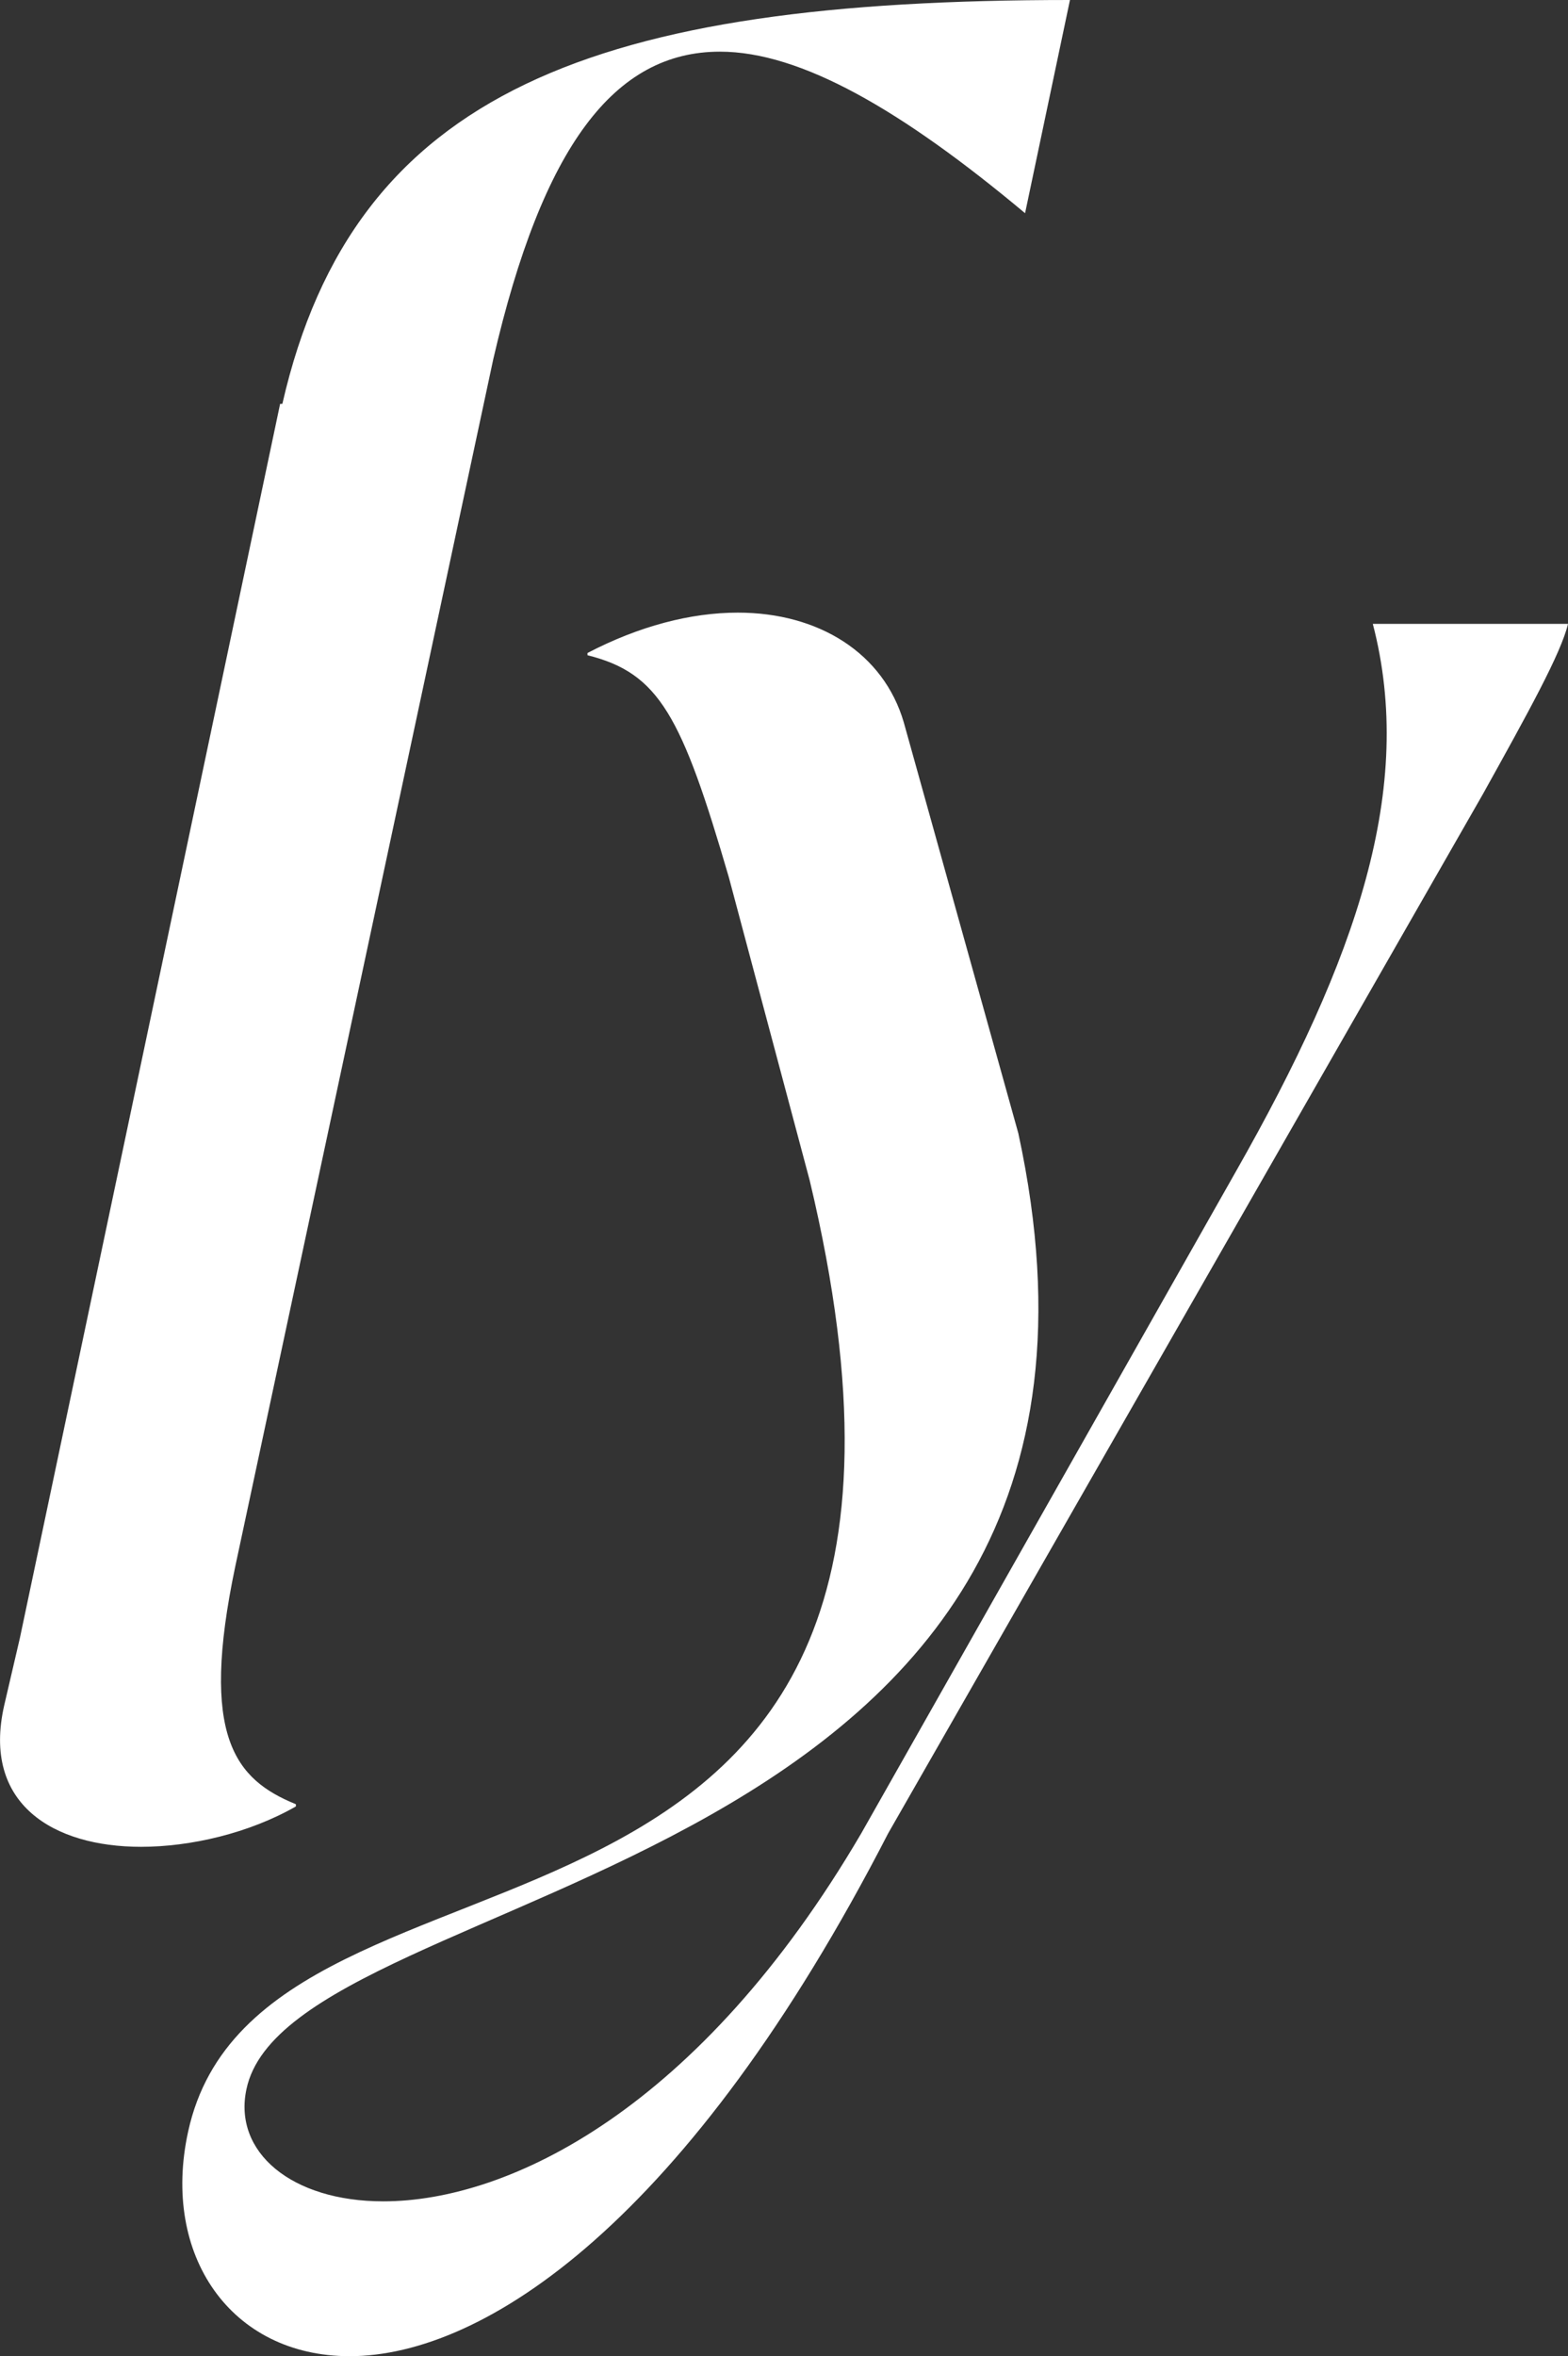 <svg viewBox="0 0 231.91 348.45" xmlns="http://www.w3.org/2000/svg" data-name="Livello 2" id="Livello_2">
  <rect x="0" y="0" width="231.91" height="348.45" fill="#333333" stroke="none"/>
  <defs>
    <style>
      .cls-1 {
        fill: #fff;
      }
    </style>
  </defs>
  <g data-name="Livello 1" id="Livello_1-2">
    <g>
      <path d="M158.25,0l-6.64,31.53c-18.25-15.27-33.18-23.89-45.13-23.89-15.6,0-26.22,13.94-33.52,45.46l-38.16,178.54c-5.31,25.22,0,31.53,8.96,35.18v.33c-6.97,3.98-15.6,5.97-22.9,5.97-12.94,0-23.56-6.31-20.24-20.91l2.32-9.96L41.43,59.73h.33C52.38,13.27,88.22,0,158.25,0Z" class="cls-1"></path>
      <path d="M231.91,92.26c-1,4.31-5.97,13.27-12.61,25.22l-87.94,153.65c-29.54,57.41-59.74,77.32-79.65,77.32-17.59,0-27.88-14.94-23.89-33.19,10.95-50.44,122.12-14.6,91.93-140.71l-11.95-44.8c-6.97-23.89-10.29-30.2-20.91-32.85v-.33c7.63-3.98,15.27-5.97,22.23-5.97,11.95,0,21.57,5.97,24.56,16.26l16.93,60.73c24.23,111.84-107.52,109.85-114.16,141.37-1.99,9.29,6.64,16.59,20.24,16.59,18.58,0,46.79-13.61,70.69-54.42l55.42-97.9c17.92-31.53,26.55-56.75,20.24-80.97h28.87Z" class="cls-1"></path>
    </g>
  </g>
</svg>